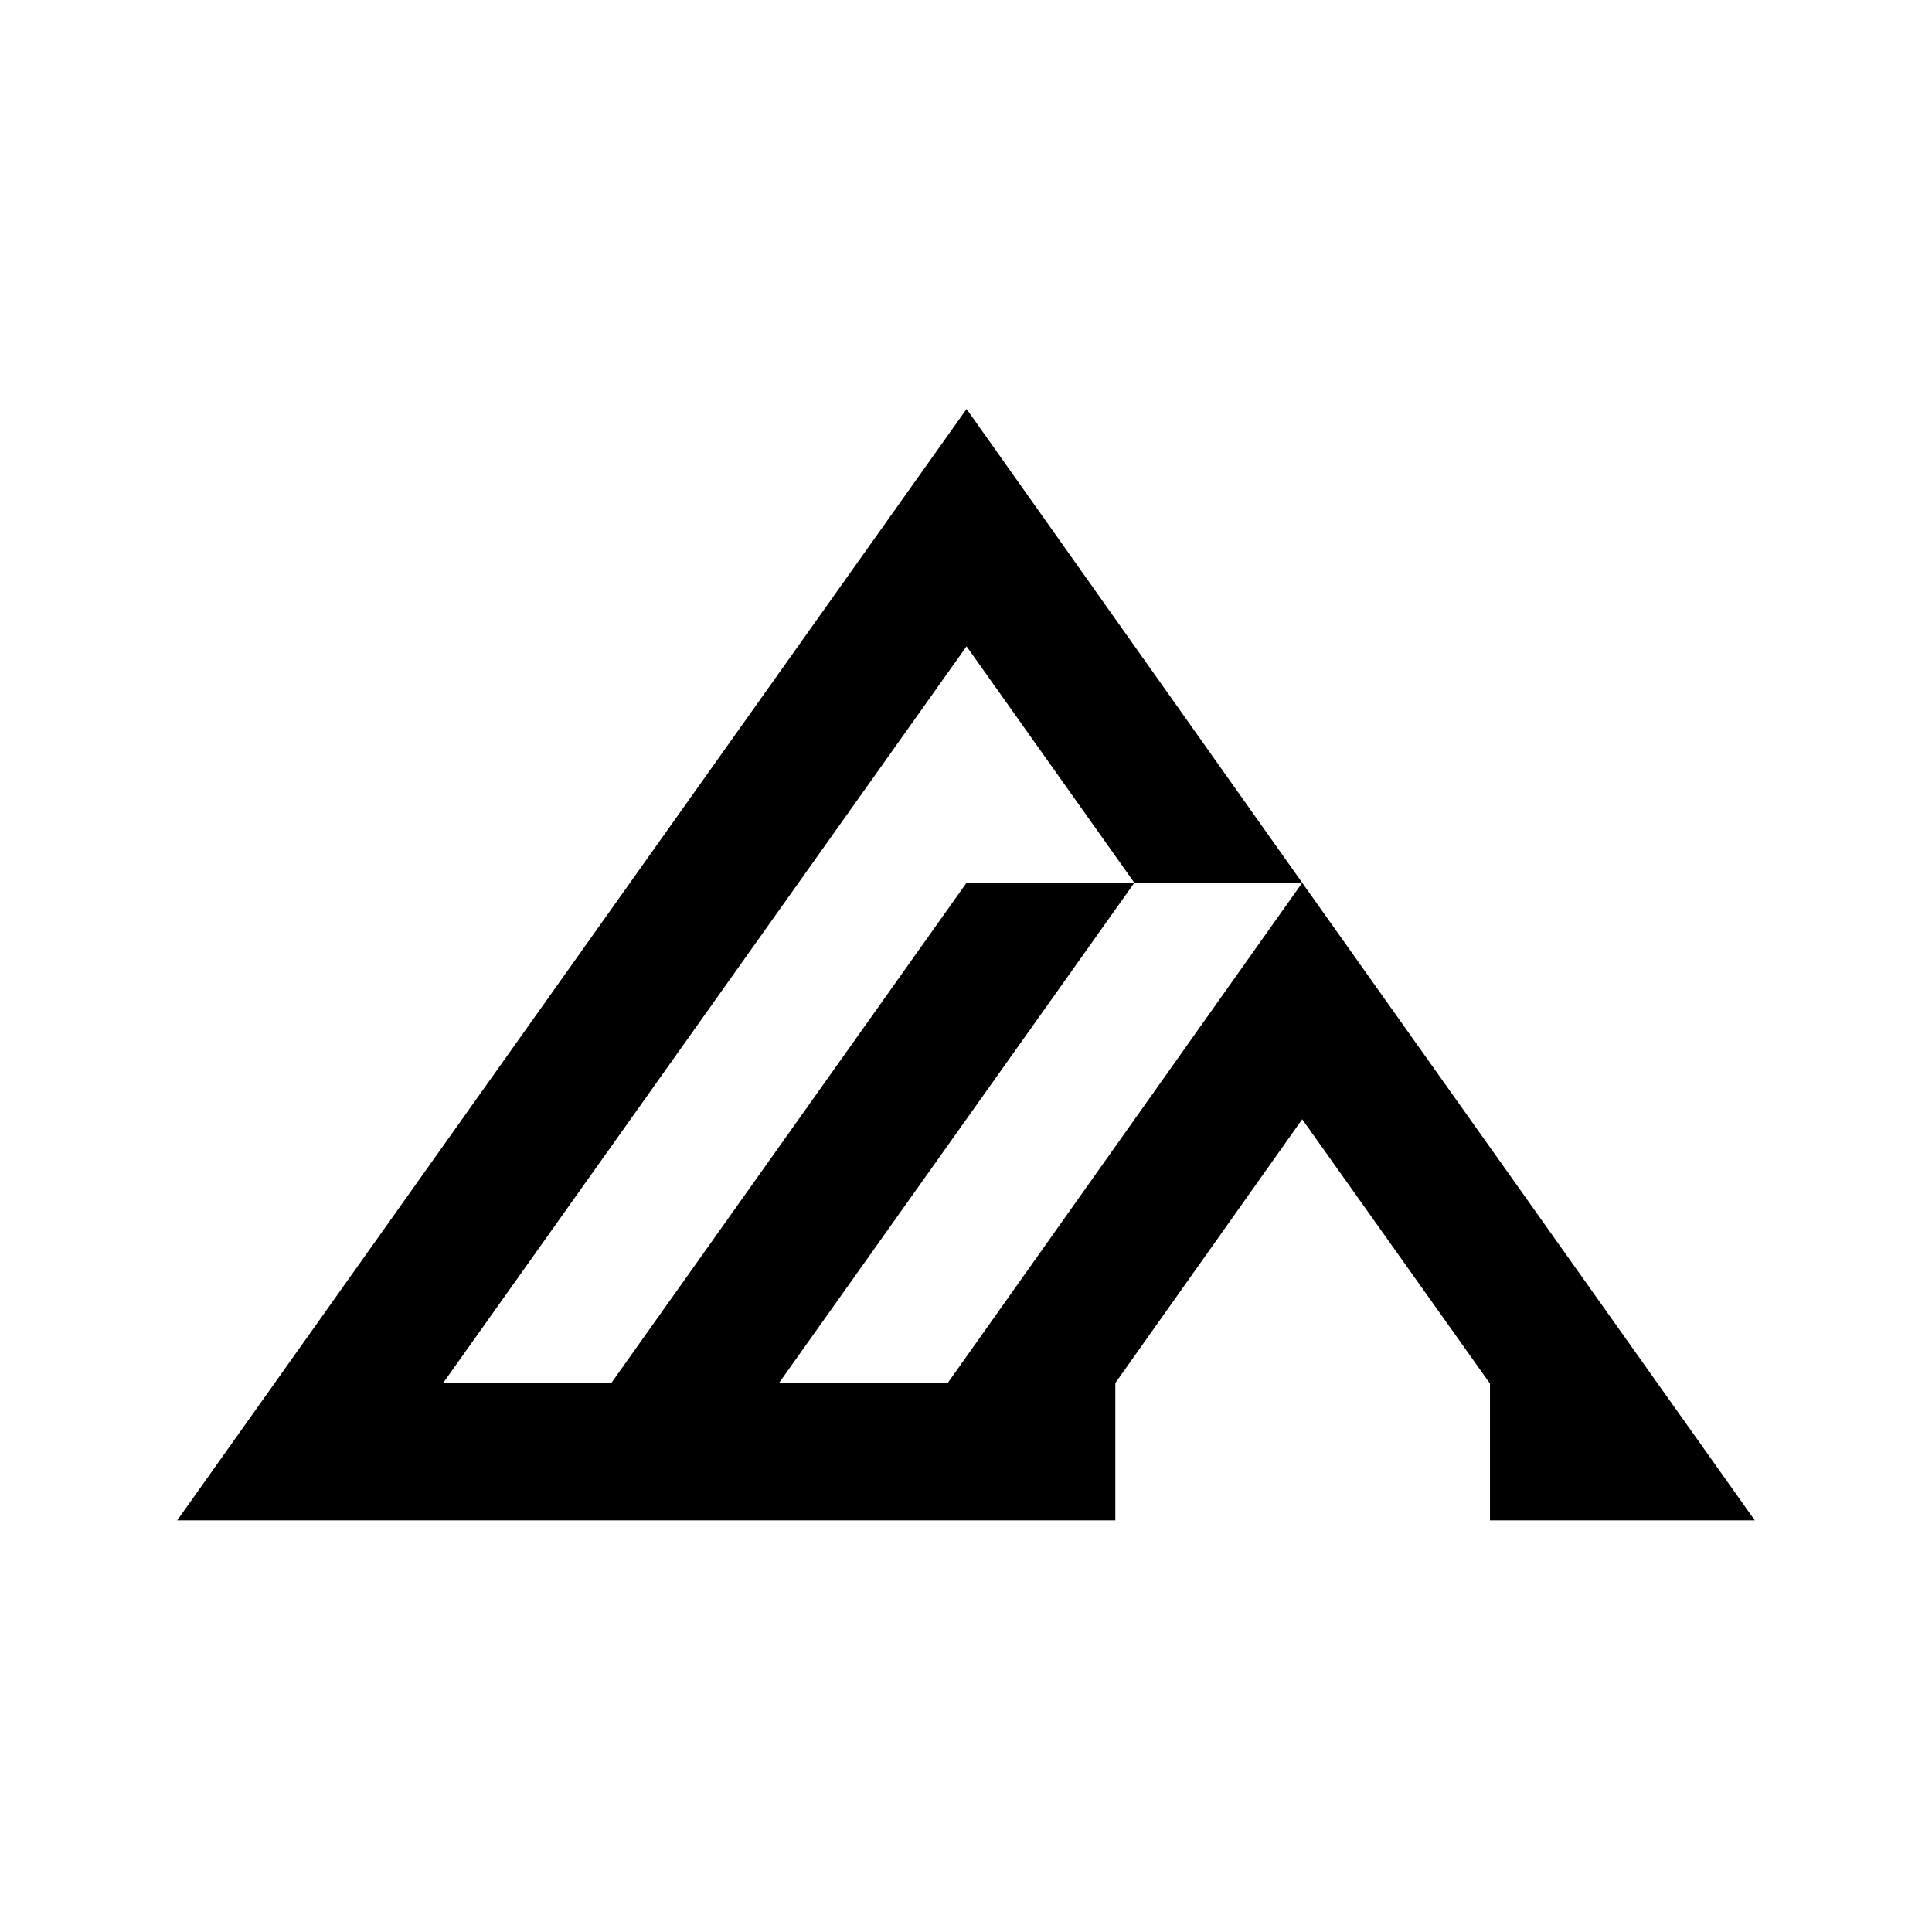 <?xml version="1.0" encoding="UTF-8"?>
<svg xmlns="http://www.w3.org/2000/svg" xmlns:xlink="http://www.w3.org/1999/xlink" width="42px" height="42px" viewBox="0 0 42 42" version="1.1">
<g id="surface1">
<rect x="0" y="0" width="42" height="42" style="fill:rgb(100%,100%,100%);fill-opacity:1;stroke:none;"/>
<path style=" stroke:none;fill-rule:nonzero;fill:rgb(0%,0%,0%);fill-opacity:1;" d="M 28.309 19.191 L 24.66 19.191 L 21.012 14.051 L 9.633 30.066 L 13.289 30.066 L 21.012 19.191 L 24.66 19.191 L 16.934 30.066 L 20.602 30.066 L 28.309 19.191 L 28.309 24.332 L 24.246 30.066 L 24.246 33.051 L 3.852 33.051 L 21.012 8.891 Z M 38.148 33.051 L 32.391 33.051 L 32.391 30.078 L 28.309 24.332 L 28.309 19.191 Z M 38.148 33.051 "/>
</g>
</svg>
